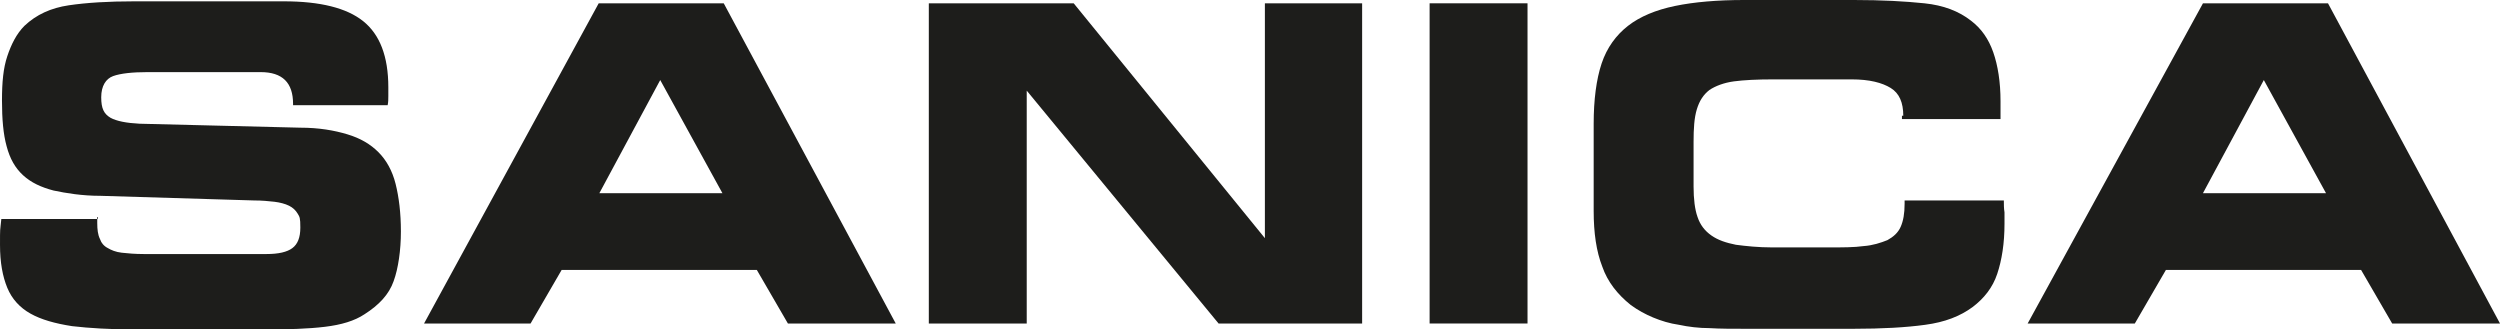 <?xml version="1.0" encoding="UTF-8"?>
<svg id="Layer_1" xmlns="http://www.w3.org/2000/svg" version="1.1" viewBox="0 0 377.9 49.8">
  <!-- Generator: Adobe Illustrator 29.5.0, SVG Export Plug-In . SVG Version: 2.1.0 Build 137)  -->
  <defs>
    <style>
      .st0 {
        fill: #1d1d1b;
      }
    </style>
  </defs>
  <path class="st0" d="M14.7,32.8v.9c0,1,.1,1.8.4,2.4.2.6.6,1.1,1.2,1.4.5.3,1.2.6,2.1.7.9.1,2,.2,3.3.2h18.6c1.8,0,3.1-.3,3.9-.9.8-.6,1.2-1.6,1.2-3.1s-.1-1.6-.4-2.1-.7-.9-1.3-1.2-1.4-.5-2.2-.6c-.9-.1-1.9-.2-3.1-.2l-23.2-.7c-2.8,0-5.2-.4-7.1-.8-1.9-.5-3.4-1.2-4.6-2.3-1.2-1.1-2-2.5-2.5-4.4-.5-1.8-.7-4.1-.7-6.9s.2-4.9.8-6.7,1.4-3.4,2.6-4.6c1.8-1.7,4-2.7,6.7-3.1,2.7-.4,6-.6,9.9-.6h22.6c5.5,0,9.5,1,12,3s3.8,5.3,3.8,10,0,.8,0,1.3,0,.9-.1,1.4h-14.3v-.2c0-3.2-1.6-4.8-4.9-4.8h-17.1c-2.3,0-4.1.2-5.2.6s-1.8,1.5-1.8,3.2.4,2.5,1.4,3.1c.9.5,2.4.8,4.4.9l24.3.6c2.8,0,5.1.4,7.1,1s3.5,1.5,4.7,2.7,2.1,2.8,2.6,4.8.8,4.4.8,7.2-.4,5.6-1.1,7.5c-.7,2-2.2,3.6-4.4,5-1.5,1-3.5,1.6-6,1.9s-5.5.4-9,.4h-19.7c-3.7,0-6.9-.2-9.5-.5-2.6-.4-4.7-1-6.3-1.9-1.6-.9-2.8-2.2-3.5-3.9-.7-1.7-1.1-3.8-1.1-6.5s0-1.9.2-3.9h14.6v-.3Z"/>
  <path class="st0" d="M64.1,48.9L90.5.5h18.9l26,48.4h-16.3l-4.7-8.1h-29.5l-4.7,8.1h-16.1,0ZM109.2,29.2l-9.4-17.1-9.2,17.1h18.6,0Z"/>
  <polygon class="st0" points="184.2 48.9 155.2 13.7 155.2 48.9 140.4 48.9 140.4 .5 162.3 .5 191.2 36 191.2 .5 205.9 .5 205.9 48.9 184.2 48.9"/>
  <rect class="st0" x="216.1" y=".5" width="14.8" height="48.4"/>
  <path class="st0" d="M287.7,17.5c0-2-.6-3.4-1.9-4.2-1.3-.8-3.2-1.3-5.9-1.3h-11.9c-2.4,0-4.4.1-5.9.3s-2.8.7-3.7,1.3c-.9.7-1.5,1.6-1.9,2.9s-.5,2.9-.5,5v6.7c0,1.9.2,3.5.6,4.6.4,1.2,1.1,2.1,2.1,2.8,1,.7,2.2,1.1,3.7,1.4,1.5.2,3.4.4,5.5.4h8.6c2,0,3.8,0,5.2-.2,1.4-.1,2.6-.5,3.6-.9.9-.5,1.6-1.1,2-2s.6-2,.6-3.5v-.5h15c0,.6,0,1.2.1,1.8v1.7c0,3-.4,5.5-1.1,7.6s-2,3.7-3.7,5c-1.9,1.4-4.2,2.3-7.2,2.7-2.9.4-6.5.6-10.8.6h-16.5c-1.9,0-3.7,0-5.3-.1-1.6,0-3.2-.2-4.6-.5-1.4-.2-2.7-.6-3.9-1.1-1.2-.5-2.3-1.1-3.4-1.9-2-1.6-3.5-3.5-4.3-5.8-.9-2.3-1.3-5.1-1.3-8.4v-13.2c0-3.6.4-6.7,1.2-9.1s2.2-4.3,4-5.7,4.2-2.4,7.1-3,6.4-.9,10.5-.9h16.5c4.3,0,7.8.2,10.7.5s5.2,1.2,7,2.6c1.6,1.2,2.7,2.8,3.4,4.8s1.1,4.5,1.1,7.4v2.7h-14.9v-.5h.2Z"/>
  <path class="st0" d="M306.5,48.9L333,.5h18.9l26,48.4h-16.3l-4.7-8.1h-29.5l-4.7,8.1h-16.2ZM351.6,29.2l-9.4-17.1-9.2,17.1h18.6Z"/>
</svg>